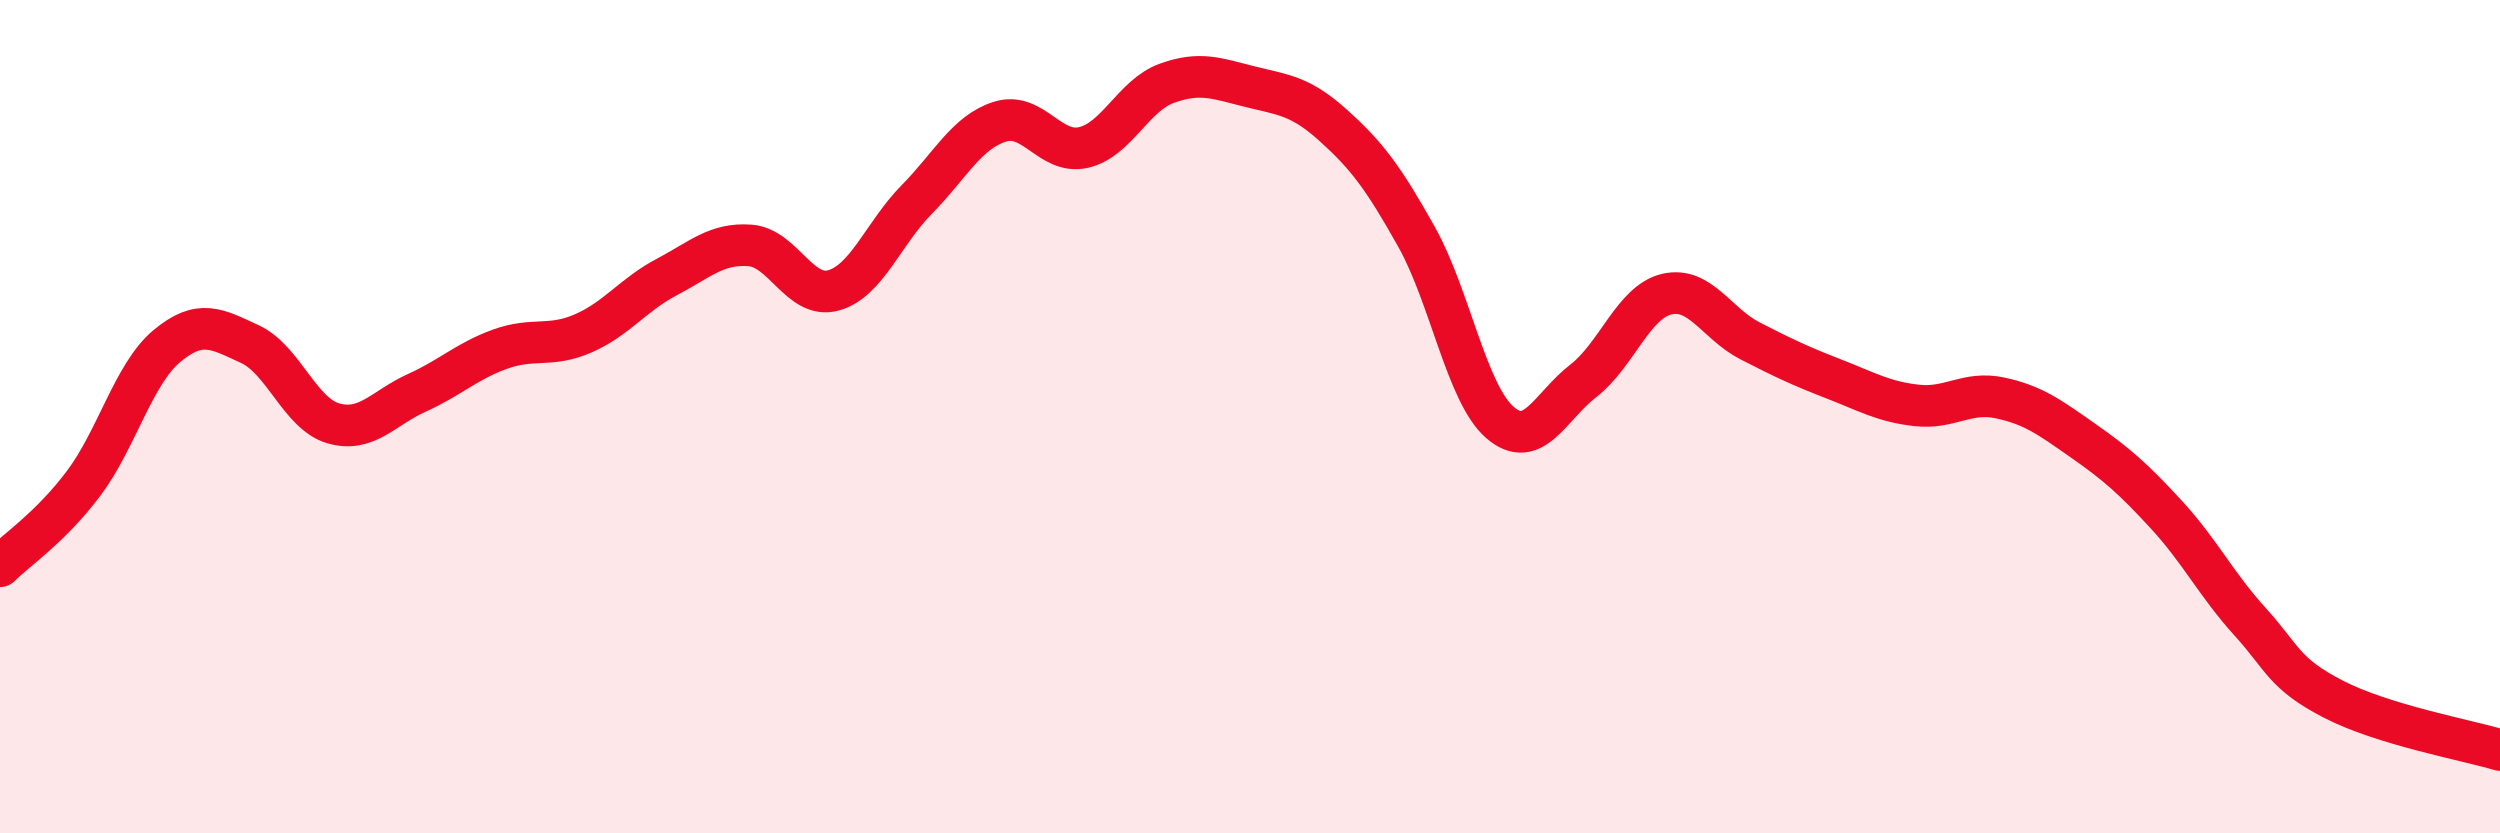 
    <svg width="60" height="20" viewBox="0 0 60 20" xmlns="http://www.w3.org/2000/svg">
      <path
        d="M 0,13.59 C 0.4,13.19 1.2,12.67 2,11.61 C 2.8,10.55 3.2,8.98 4,8.31 C 4.8,7.64 5.2,7.89 6,8.26 C 6.8,8.63 7.2,9.93 8,10.16 C 8.8,10.39 9.2,9.79 10,9.43 C 10.8,9.07 11.2,8.67 12,8.38 C 12.8,8.09 13.2,8.35 14,8 C 14.8,7.65 15.2,7.07 16,6.65 C 16.8,6.23 17.2,5.83 18,5.89 C 18.8,5.95 19.2,7.19 20,6.97 C 20.8,6.75 21.2,5.6 22,4.79 C 22.8,3.98 23.2,3.17 24,2.92 C 24.8,2.67 25.2,3.72 26,3.54 C 26.8,3.36 27.2,2.29 28,2 C 28.8,1.71 29.2,1.88 30,2.08 C 30.8,2.28 31.2,2.29 32,3.01 C 32.8,3.73 33.2,4.26 34,5.69 C 34.8,7.12 35.2,9.45 36,10.14 C 36.8,10.83 37.2,9.76 38,9.14 C 38.8,8.52 39.2,7.25 40,7.06 C 40.8,6.87 41.2,7.77 42,8.18 C 42.8,8.59 43.2,8.78 44,9.09 C 44.8,9.4 45.2,9.64 46,9.73 C 46.8,9.82 47.2,9.38 48,9.55 C 48.8,9.72 49.2,10.02 50,10.58 C 50.8,11.14 51.2,11.49 52,12.36 C 52.8,13.23 53.2,14.04 54,14.92 C 54.8,15.8 54.8,16.16 56,16.78 C 57.2,17.4 59.2,17.76 60,18L60 20L0 20Z"
        fill="#EB0A25"
        opacity="0.1"
        stroke-linecap="round"
        stroke-linejoin="round"
      />
      <path
        d="M 0,13.59 C 0.4,13.19 1.2,12.67 2,11.61 C 2.8,10.55 3.2,8.98 4,8.31 C 4.8,7.64 5.2,7.89 6,8.26 C 6.8,8.63 7.2,9.93 8,10.16 C 8.8,10.39 9.2,9.79 10,9.43 C 10.8,9.07 11.2,8.67 12,8.38 C 12.8,8.09 13.2,8.35 14,8 C 14.8,7.65 15.2,7.07 16,6.65 C 16.8,6.23 17.2,5.83 18,5.89 C 18.8,5.95 19.2,7.19 20,6.97 C 20.8,6.75 21.2,5.6 22,4.79 C 22.8,3.98 23.2,3.17 24,2.92 C 24.8,2.67 25.2,3.72 26,3.54 C 26.8,3.36 27.2,2.29 28,2 C 28.8,1.71 29.2,1.88 30,2.08 C 30.8,2.28 31.2,2.29 32,3.01 C 32.8,3.73 33.2,4.26 34,5.69 C 34.8,7.12 35.2,9.45 36,10.14 C 36.8,10.83 37.2,9.76 38,9.14 C 38.8,8.52 39.2,7.25 40,7.06 C 40.8,6.87 41.2,7.77 42,8.18 C 42.8,8.59 43.2,8.78 44,9.09 C 44.8,9.4 45.2,9.64 46,9.73 C 46.8,9.82 47.2,9.38 48,9.55 C 48.8,9.72 49.2,10.02 50,10.58 C 50.8,11.14 51.2,11.49 52,12.36 C 52.8,13.23 53.2,14.04 54,14.92 C 54.8,15.8 54.8,16.16 56,16.78 C 57.2,17.4 59.2,17.76 60,18"
        stroke="#EB0A25"
        stroke-width="1"
        fill="none"
        stroke-linecap="round"
        stroke-linejoin="round"
      />
    </svg>
  